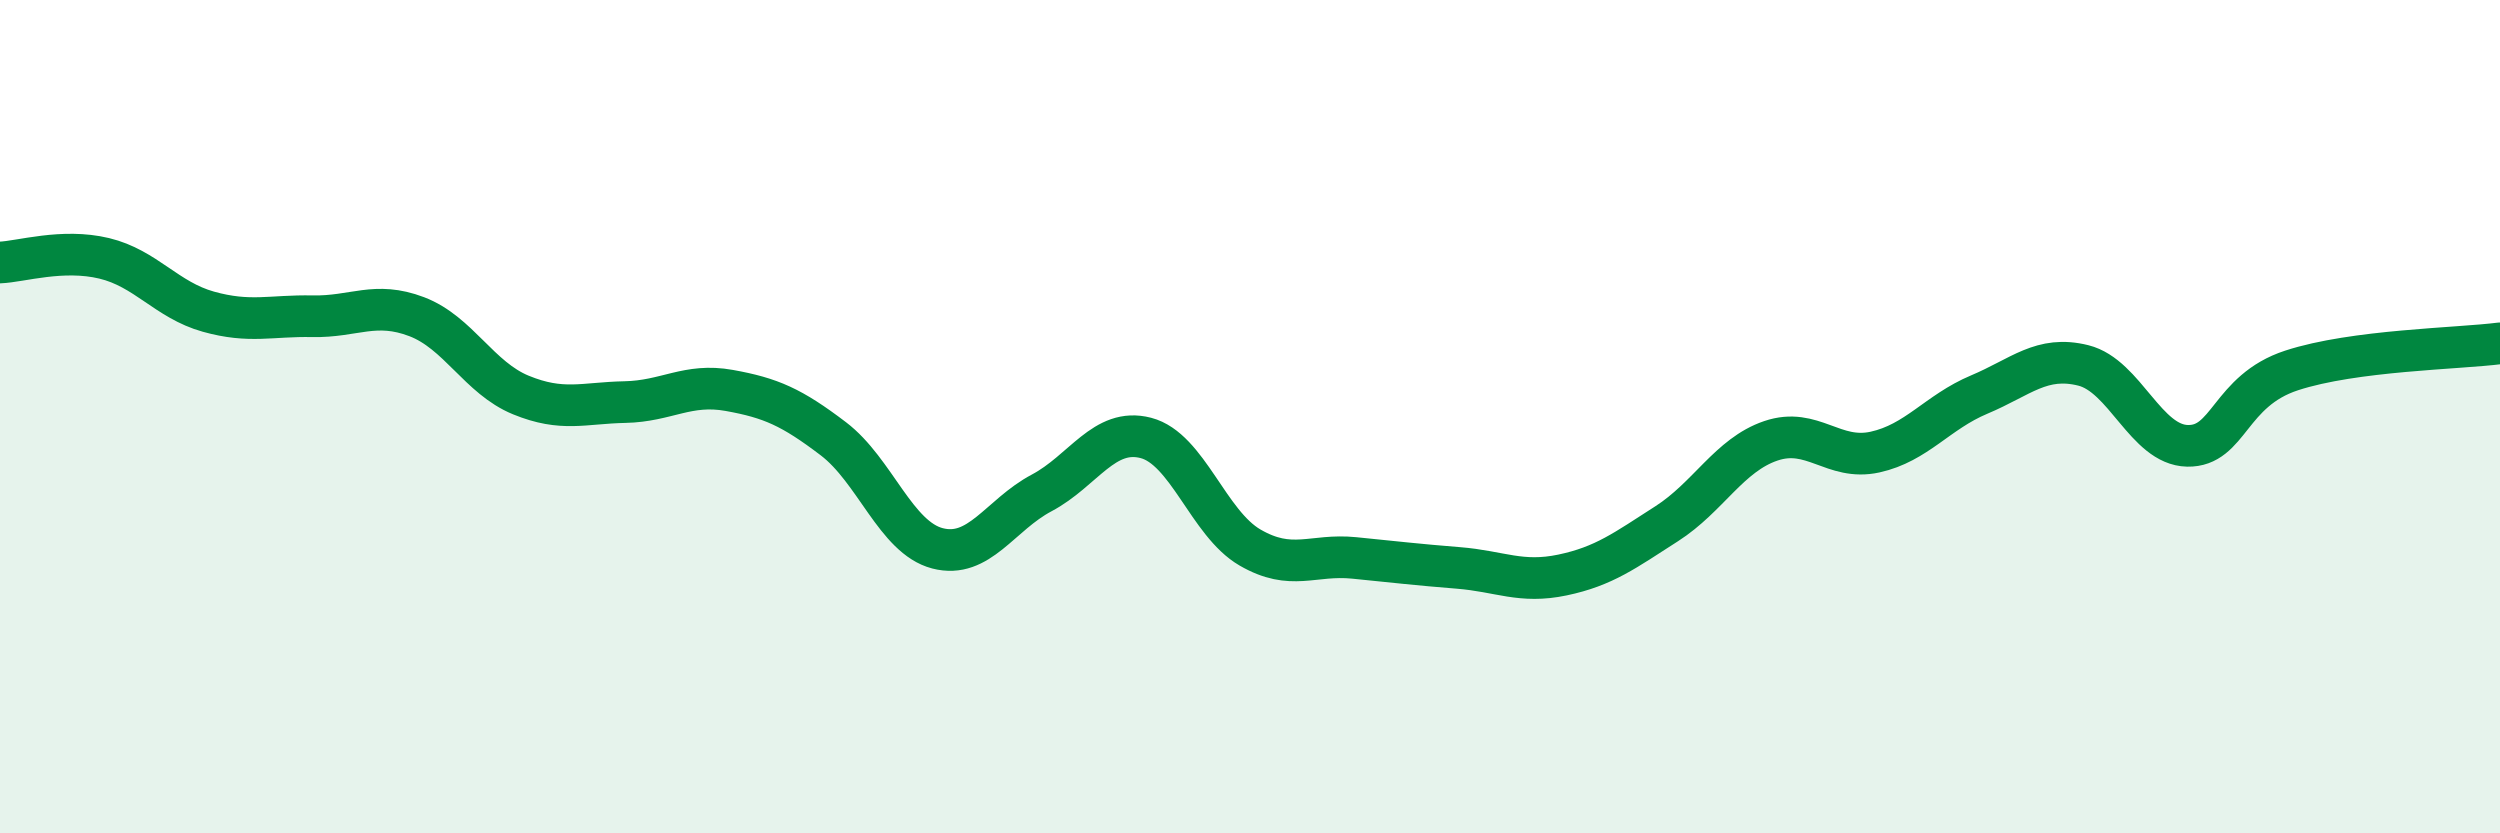 
    <svg width="60" height="20" viewBox="0 0 60 20" xmlns="http://www.w3.org/2000/svg">
      <path
        d="M 0,6.3 C 0.5,6.28 1.5,5.96 2.5,6.2 C 3.5,6.44 4,7.2 5,7.48 C 6,7.76 6.5,7.57 7.5,7.59 C 8.5,7.61 9,7.22 10,7.6 C 11,7.98 11.5,9.07 12.5,9.48 C 13.5,9.89 14,9.67 15,9.65 C 16,9.63 16.5,9.19 17.5,9.37 C 18.5,9.55 19,9.77 20,10.53 C 21,11.29 21.5,12.9 22.5,13.16 C 23.5,13.42 24,12.36 25,11.83 C 26,11.3 26.5,10.25 27.5,10.51 C 28.5,10.77 29,12.56 30,13.14 C 31,13.72 31.5,13.29 32.5,13.39 C 33.5,13.49 34,13.55 35,13.63 C 36,13.71 36.5,14.01 37.5,13.8 C 38.5,13.59 39,13.21 40,12.57 C 41,11.93 41.5,10.92 42.5,10.58 C 43.5,10.24 44,11.07 45,10.85 C 46,10.63 46.5,9.89 47.5,9.47 C 48.5,9.05 49,8.52 50,8.77 C 51,9.02 51.5,10.68 52.5,10.7 C 53.5,10.72 53.5,9.38 55,8.89 C 56.5,8.4 59,8.37 60,8.24L60 20L0 20Z"
        fill="#008740"
        opacity="0.1"
        stroke-linecap="round"
        stroke-linejoin="round"
      />
      <path
        d="M 0,6.3 C 0.5,6.28 1.5,5.96 2.5,6.2 C 3.5,6.44 4,7.2 5,7.48 C 6,7.76 6.5,7.57 7.5,7.59 C 8.5,7.61 9,7.22 10,7.6 C 11,7.98 11.5,9.07 12.5,9.48 C 13.5,9.89 14,9.67 15,9.65 C 16,9.63 16.5,9.19 17.5,9.37 C 18.5,9.55 19,9.77 20,10.53 C 21,11.29 21.5,12.9 22.5,13.16 C 23.5,13.42 24,12.36 25,11.83 C 26,11.3 26.5,10.25 27.5,10.51 C 28.5,10.77 29,12.56 30,13.14 C 31,13.72 31.5,13.29 32.5,13.39 C 33.5,13.49 34,13.55 35,13.63 C 36,13.71 36.5,14.01 37.5,13.8 C 38.5,13.59 39,13.21 40,12.57 C 41,11.93 41.5,10.92 42.5,10.58 C 43.5,10.24 44,11.07 45,10.85 C 46,10.63 46.5,9.89 47.5,9.47 C 48.5,9.05 49,8.52 50,8.77 C 51,9.02 51.5,10.68 52.5,10.7 C 53.5,10.72 53.5,9.38 55,8.89 C 56.5,8.4 59,8.37 60,8.24"
        stroke="#008740"
        stroke-width="1"
        fill="none"
        stroke-linecap="round"
        stroke-linejoin="round"
      />
    </svg>
  